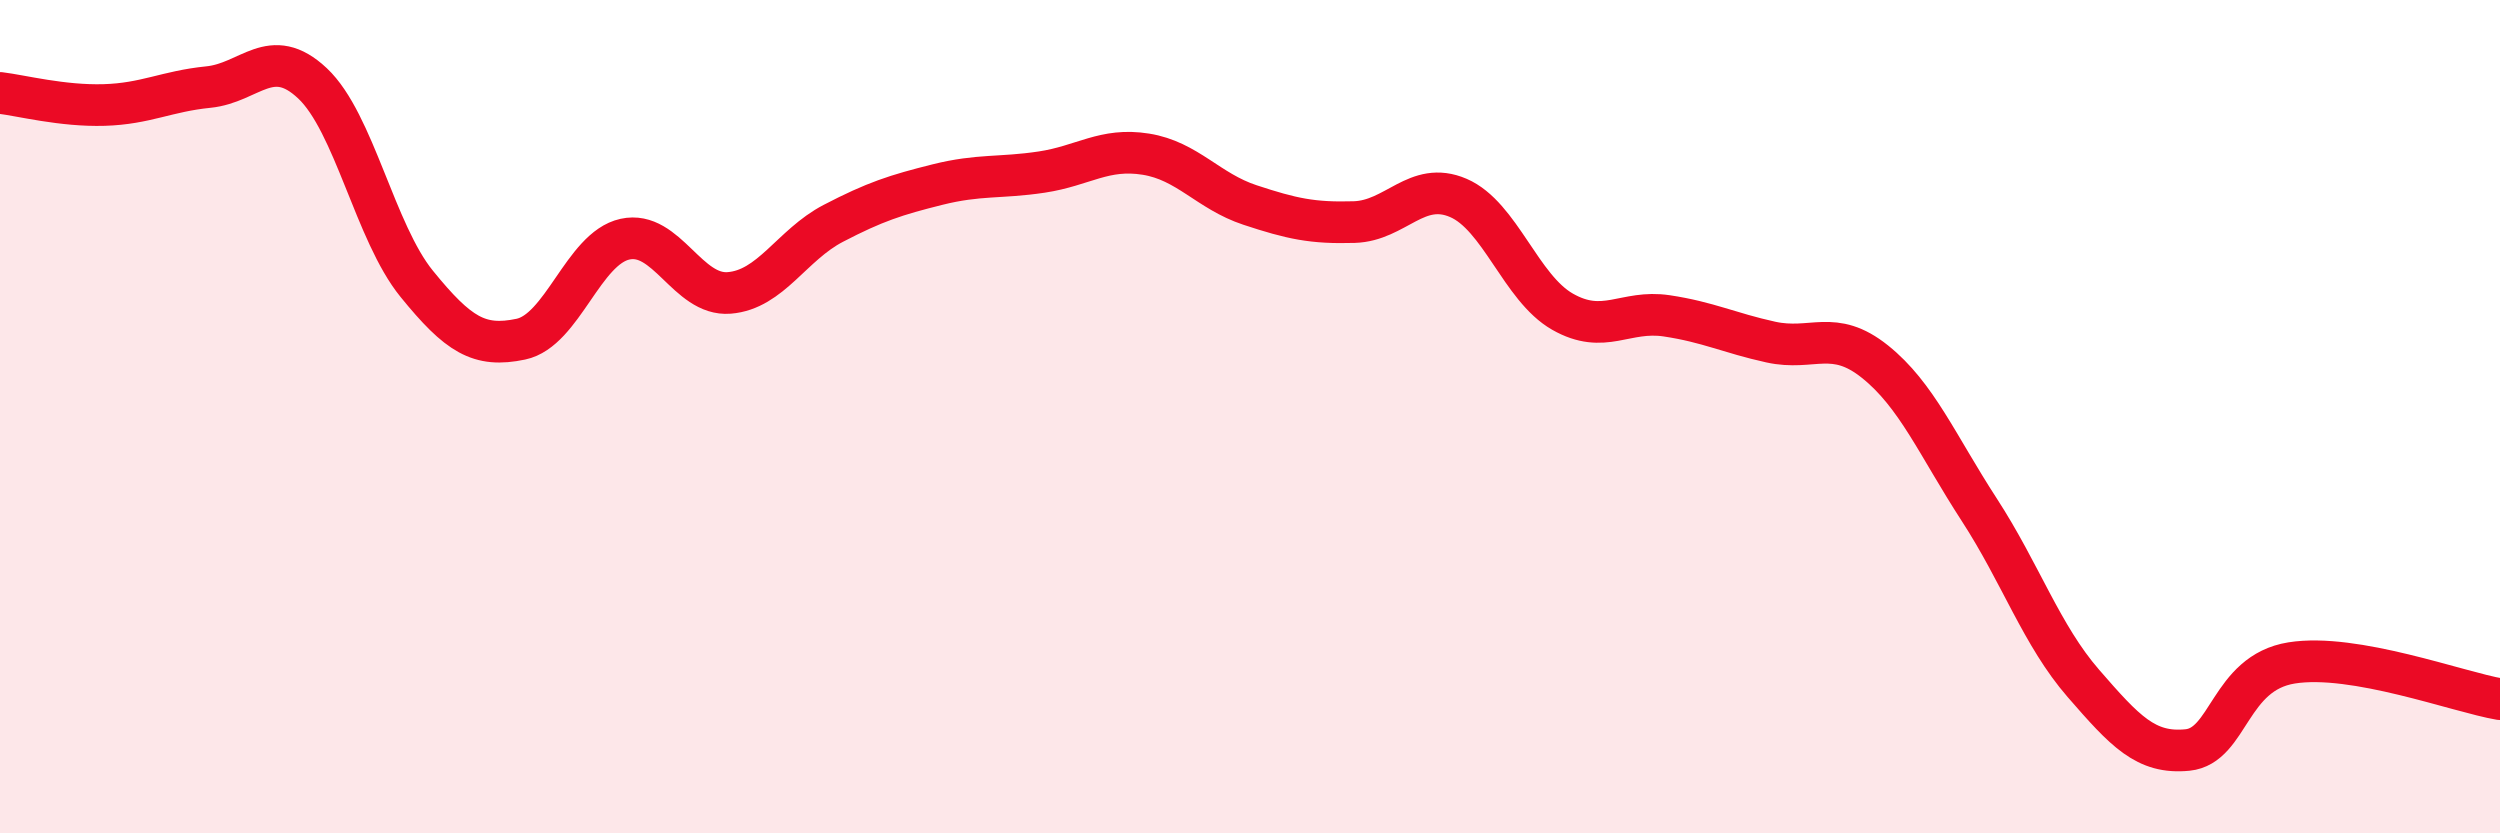 
    <svg width="60" height="20" viewBox="0 0 60 20" xmlns="http://www.w3.org/2000/svg">
      <path
        d="M 0,2.23 C 0.5,2.29 1.5,2.55 2.5,2.52 C 3.5,2.49 4,2.19 5,2.09 C 6,1.99 6.5,1.06 7.5,2 C 8.5,2.94 9,5.58 10,6.81 C 11,8.04 11.5,8.35 12.5,8.14 C 13.5,7.93 14,5.96 15,5.74 C 16,5.52 16.5,7.11 17.5,7.03 C 18.5,6.95 19,5.88 20,5.36 C 21,4.84 21.5,4.68 22.5,4.43 C 23.5,4.18 24,4.28 25,4.13 C 26,3.98 26.5,3.54 27.5,3.7 C 28.5,3.86 29,4.59 30,4.92 C 31,5.25 31.5,5.36 32.5,5.33 C 33.5,5.3 34,4.32 35,4.75 C 36,5.18 36.5,6.91 37.5,7.48 C 38.5,8.05 39,7.43 40,7.58 C 41,7.73 41.5,7.99 42.5,8.21 C 43.5,8.43 44,7.88 45,8.68 C 46,9.48 46.5,10.69 47.5,12.23 C 48.5,13.77 49,15.25 50,16.4 C 51,17.55 51.5,18.1 52.5,18 C 53.5,17.9 53.5,16.15 55,15.91 C 56.5,15.67 59,16.61 60,16.78L60 20L0 20Z"
        fill="#EB0A25"
        opacity="0.1"
        stroke-linecap="round"
        stroke-linejoin="round"
      />
      <path
        d="M 0,2.23 C 0.5,2.29 1.5,2.55 2.5,2.52 C 3.5,2.49 4,2.19 5,2.09 C 6,1.99 6.5,1.06 7.5,2 C 8.5,2.94 9,5.58 10,6.81 C 11,8.04 11.5,8.35 12.5,8.14 C 13.5,7.93 14,5.96 15,5.74 C 16,5.52 16.5,7.11 17.5,7.03 C 18.5,6.95 19,5.88 20,5.36 C 21,4.84 21.5,4.68 22.5,4.43 C 23.5,4.18 24,4.28 25,4.13 C 26,3.98 26.5,3.54 27.5,3.7 C 28.5,3.86 29,4.59 30,4.92 C 31,5.25 31.5,5.36 32.5,5.33 C 33.5,5.3 34,4.32 35,4.75 C 36,5.18 36.5,6.91 37.5,7.48 C 38.5,8.05 39,7.43 40,7.58 C 41,7.73 41.5,7.99 42.5,8.21 C 43.5,8.43 44,7.88 45,8.68 C 46,9.48 46.5,10.69 47.5,12.23 C 48.5,13.77 49,15.25 50,16.4 C 51,17.55 51.5,18.1 52.5,18 C 53.5,17.9 53.5,16.15 55,15.91 C 56.5,15.67 59,16.61 60,16.78"
        stroke="#EB0A25"
        stroke-width="1"
        fill="none"
        stroke-linecap="round"
        stroke-linejoin="round"
      />
    </svg>
  